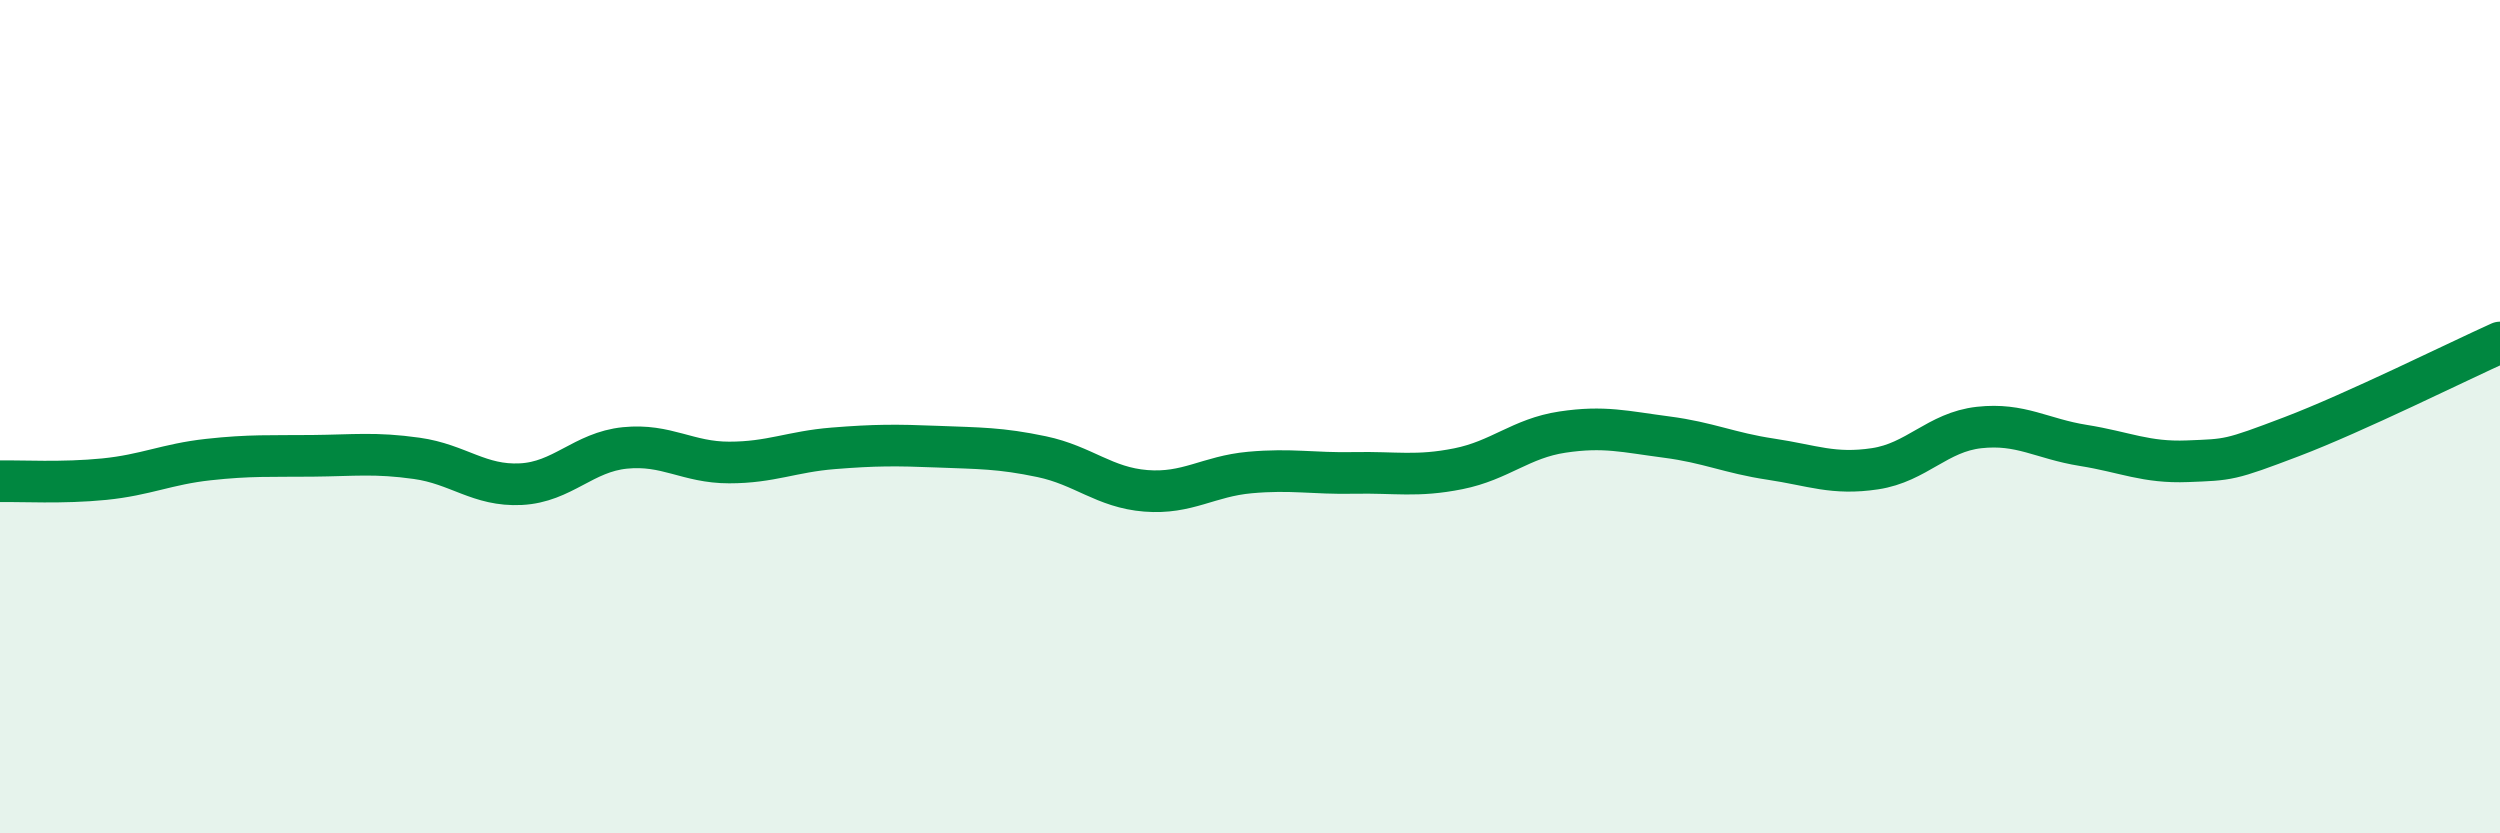 
    <svg width="60" height="20" viewBox="0 0 60 20" xmlns="http://www.w3.org/2000/svg">
      <path
        d="M 0,11.55 C 0.5,11.54 1.5,11.6 2.5,11.5 C 3.5,11.4 4,11.14 5,11.03 C 6,10.92 6.5,10.95 7.5,10.94 C 8.5,10.93 9,10.86 10,11 C 11,11.14 11.5,11.67 12.5,11.62 C 13.5,11.57 14,10.85 15,10.75 C 16,10.65 16.5,11.1 17.5,11.1 C 18.5,11.1 19,10.84 20,10.76 C 21,10.68 21.5,10.68 22.5,10.72 C 23.5,10.76 24,10.75 25,10.96 C 26,11.17 26.5,11.7 27.5,11.78 C 28.5,11.86 29,11.43 30,11.34 C 31,11.25 31.5,11.37 32.5,11.35 C 33.5,11.33 34,11.45 35,11.25 C 36,11.05 36.5,10.52 37.5,10.37 C 38.5,10.22 39,10.36 40,10.49 C 41,10.62 41.5,10.87 42.5,11.02 C 43.5,11.17 44,11.4 45,11.25 C 46,11.1 46.5,10.37 47.5,10.26 C 48.5,10.15 49,10.53 50,10.69 C 51,10.85 51.5,11.11 52.5,11.07 C 53.5,11.03 53.5,11.05 55,10.48 C 56.5,9.91 59,8.67 60,8.22L60 20L0 20Z"
        fill="#008740"
        opacity="0.1"
        stroke-linecap="round"
        stroke-linejoin="round"
      />
      <path
        d="M 0,11.55 C 0.5,11.54 1.5,11.6 2.5,11.5 C 3.5,11.4 4,11.14 5,11.03 C 6,10.92 6.5,10.95 7.5,10.94 C 8.5,10.93 9,10.86 10,11 C 11,11.14 11.5,11.67 12.5,11.62 C 13.5,11.57 14,10.85 15,10.75 C 16,10.65 16.5,11.1 17.5,11.1 C 18.5,11.1 19,10.84 20,10.76 C 21,10.68 21.5,10.68 22.5,10.72 C 23.5,10.76 24,10.75 25,10.96 C 26,11.17 26.5,11.7 27.5,11.78 C 28.5,11.86 29,11.43 30,11.34 C 31,11.25 31.5,11.37 32.5,11.35 C 33.5,11.33 34,11.45 35,11.25 C 36,11.05 36.5,10.52 37.5,10.37 C 38.5,10.22 39,10.36 40,10.49 C 41,10.62 41.5,10.87 42.5,11.02 C 43.5,11.17 44,11.4 45,11.25 C 46,11.1 46.5,10.37 47.5,10.26 C 48.5,10.15 49,10.53 50,10.69 C 51,10.85 51.5,11.11 52.5,11.07 C 53.5,11.03 53.5,11.05 55,10.48 C 56.5,9.91 59,8.67 60,8.22"
        stroke="#008740"
        stroke-width="1"
        fill="none"
        stroke-linecap="round"
        stroke-linejoin="round"
      />
    </svg>
  